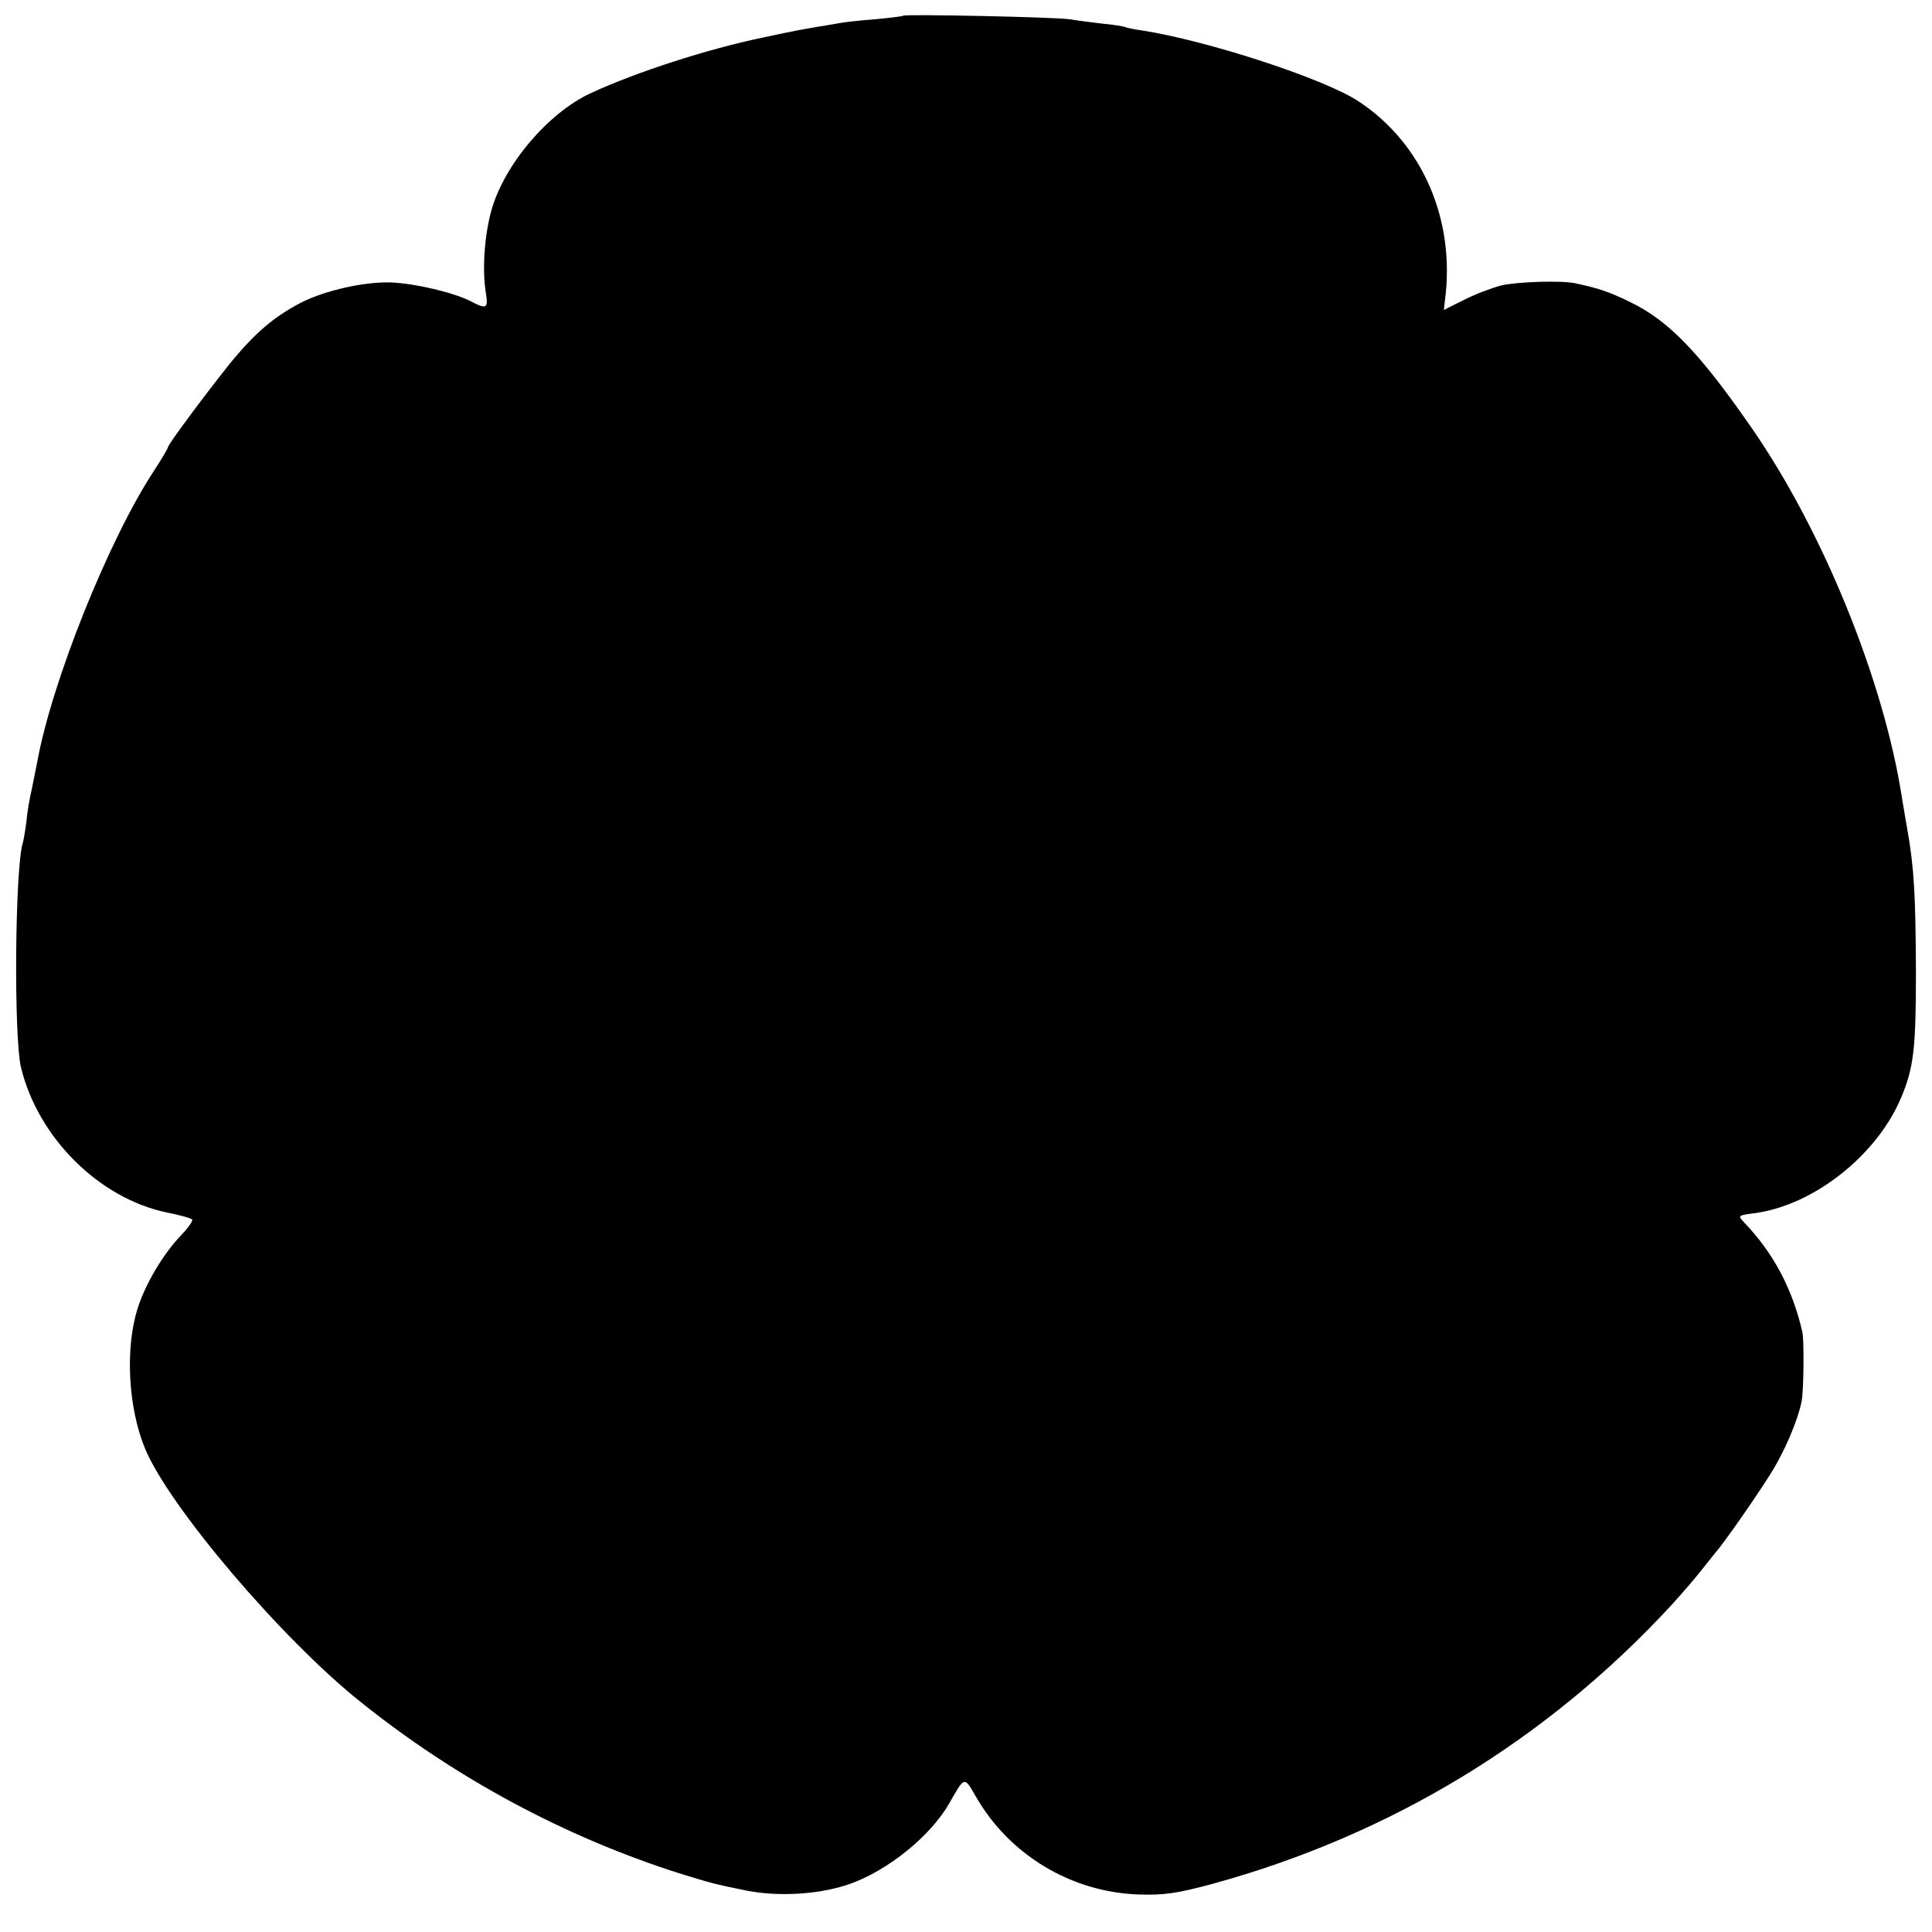 <?xml version="1.0" standalone="no"?>
<!DOCTYPE svg PUBLIC "-//W3C//DTD SVG 20010904//EN"
 "http://www.w3.org/TR/2001/REC-SVG-20010904/DTD/svg10.dtd">
<svg version="1.0" xmlns="http://www.w3.org/2000/svg"
 width="541pt" height="541pt" viewBox="0 0 541 541"
 preserveAspectRatio="xMidYMid meet">
<g transform="translate(0,541) scale(0.1,-0.1)"
fill="#000000" stroke="none">
<path d="M2529 5366 c-2 -2 -38 -6 -79 -10 -41 -3 -84 -8 -95 -10 -11 -2 -40
-7 -65 -11 -52 -9 -50 -8 -153 -30 -155 -32 -356 -97 -483 -156 -119 -55 -242
-200 -278 -328 -19 -69 -26 -162 -16 -228 8 -48 3 -50 -43 -26 -47 24 -154 49
-220 52 -75 3 -187 -22 -255 -57 -75 -39 -129 -85 -199 -171 -68 -85 -173
-226 -173 -234 0 -3 -17 -32 -38 -64 -128 -194 -288 -595 -328 -818 -3 -16
-10 -50 -15 -75 -6 -25 -13 -65 -15 -90 -3 -25 -8 -52 -10 -60 -22 -66 -26
-545 -5 -630 48 -196 218 -365 407 -405 36 -7 69 -16 72 -20 3 -3 -10 -22 -30
-43 -51 -53 -101 -137 -123 -207 -35 -112 -26 -277 21 -391 67 -162 382 -533
604 -710 267 -214 571 -377 890 -479 94 -29 97 -30 190 -49 92 -18 206 -11
291 19 106 38 224 133 277 225 43 76 42 76 73 22 94 -166 269 -271 459 -277
71 -2 106 3 206 30 499 137 935 402 1284 780 30 33 69 78 85 99 17 21 35 44
40 50 20 22 111 152 151 216 41 64 79 154 89 207 6 31 7 170 2 193 -28 122
-82 223 -165 309 -16 17 -15 18 33 24 165 23 340 162 408 322 36 86 42 137 42
355 -1 214 -5 288 -24 397 -6 32 -12 72 -15 88 -51 330 -222 750 -422 1038
-146 211 -233 300 -339 351 -61 30 -90 39 -155 53 -39 8 -160 4 -205 -6 -27
-7 -75 -25 -106 -41 l-56 -28 3 26 c30 225 -62 439 -240 557 -95 64 -427 172
-610 200 -21 3 -41 7 -45 9 -3 2 -33 7 -66 10 -33 4 -73 9 -90 12 -35 6 -461
15 -466 10z"/>
</g>
</svg>
